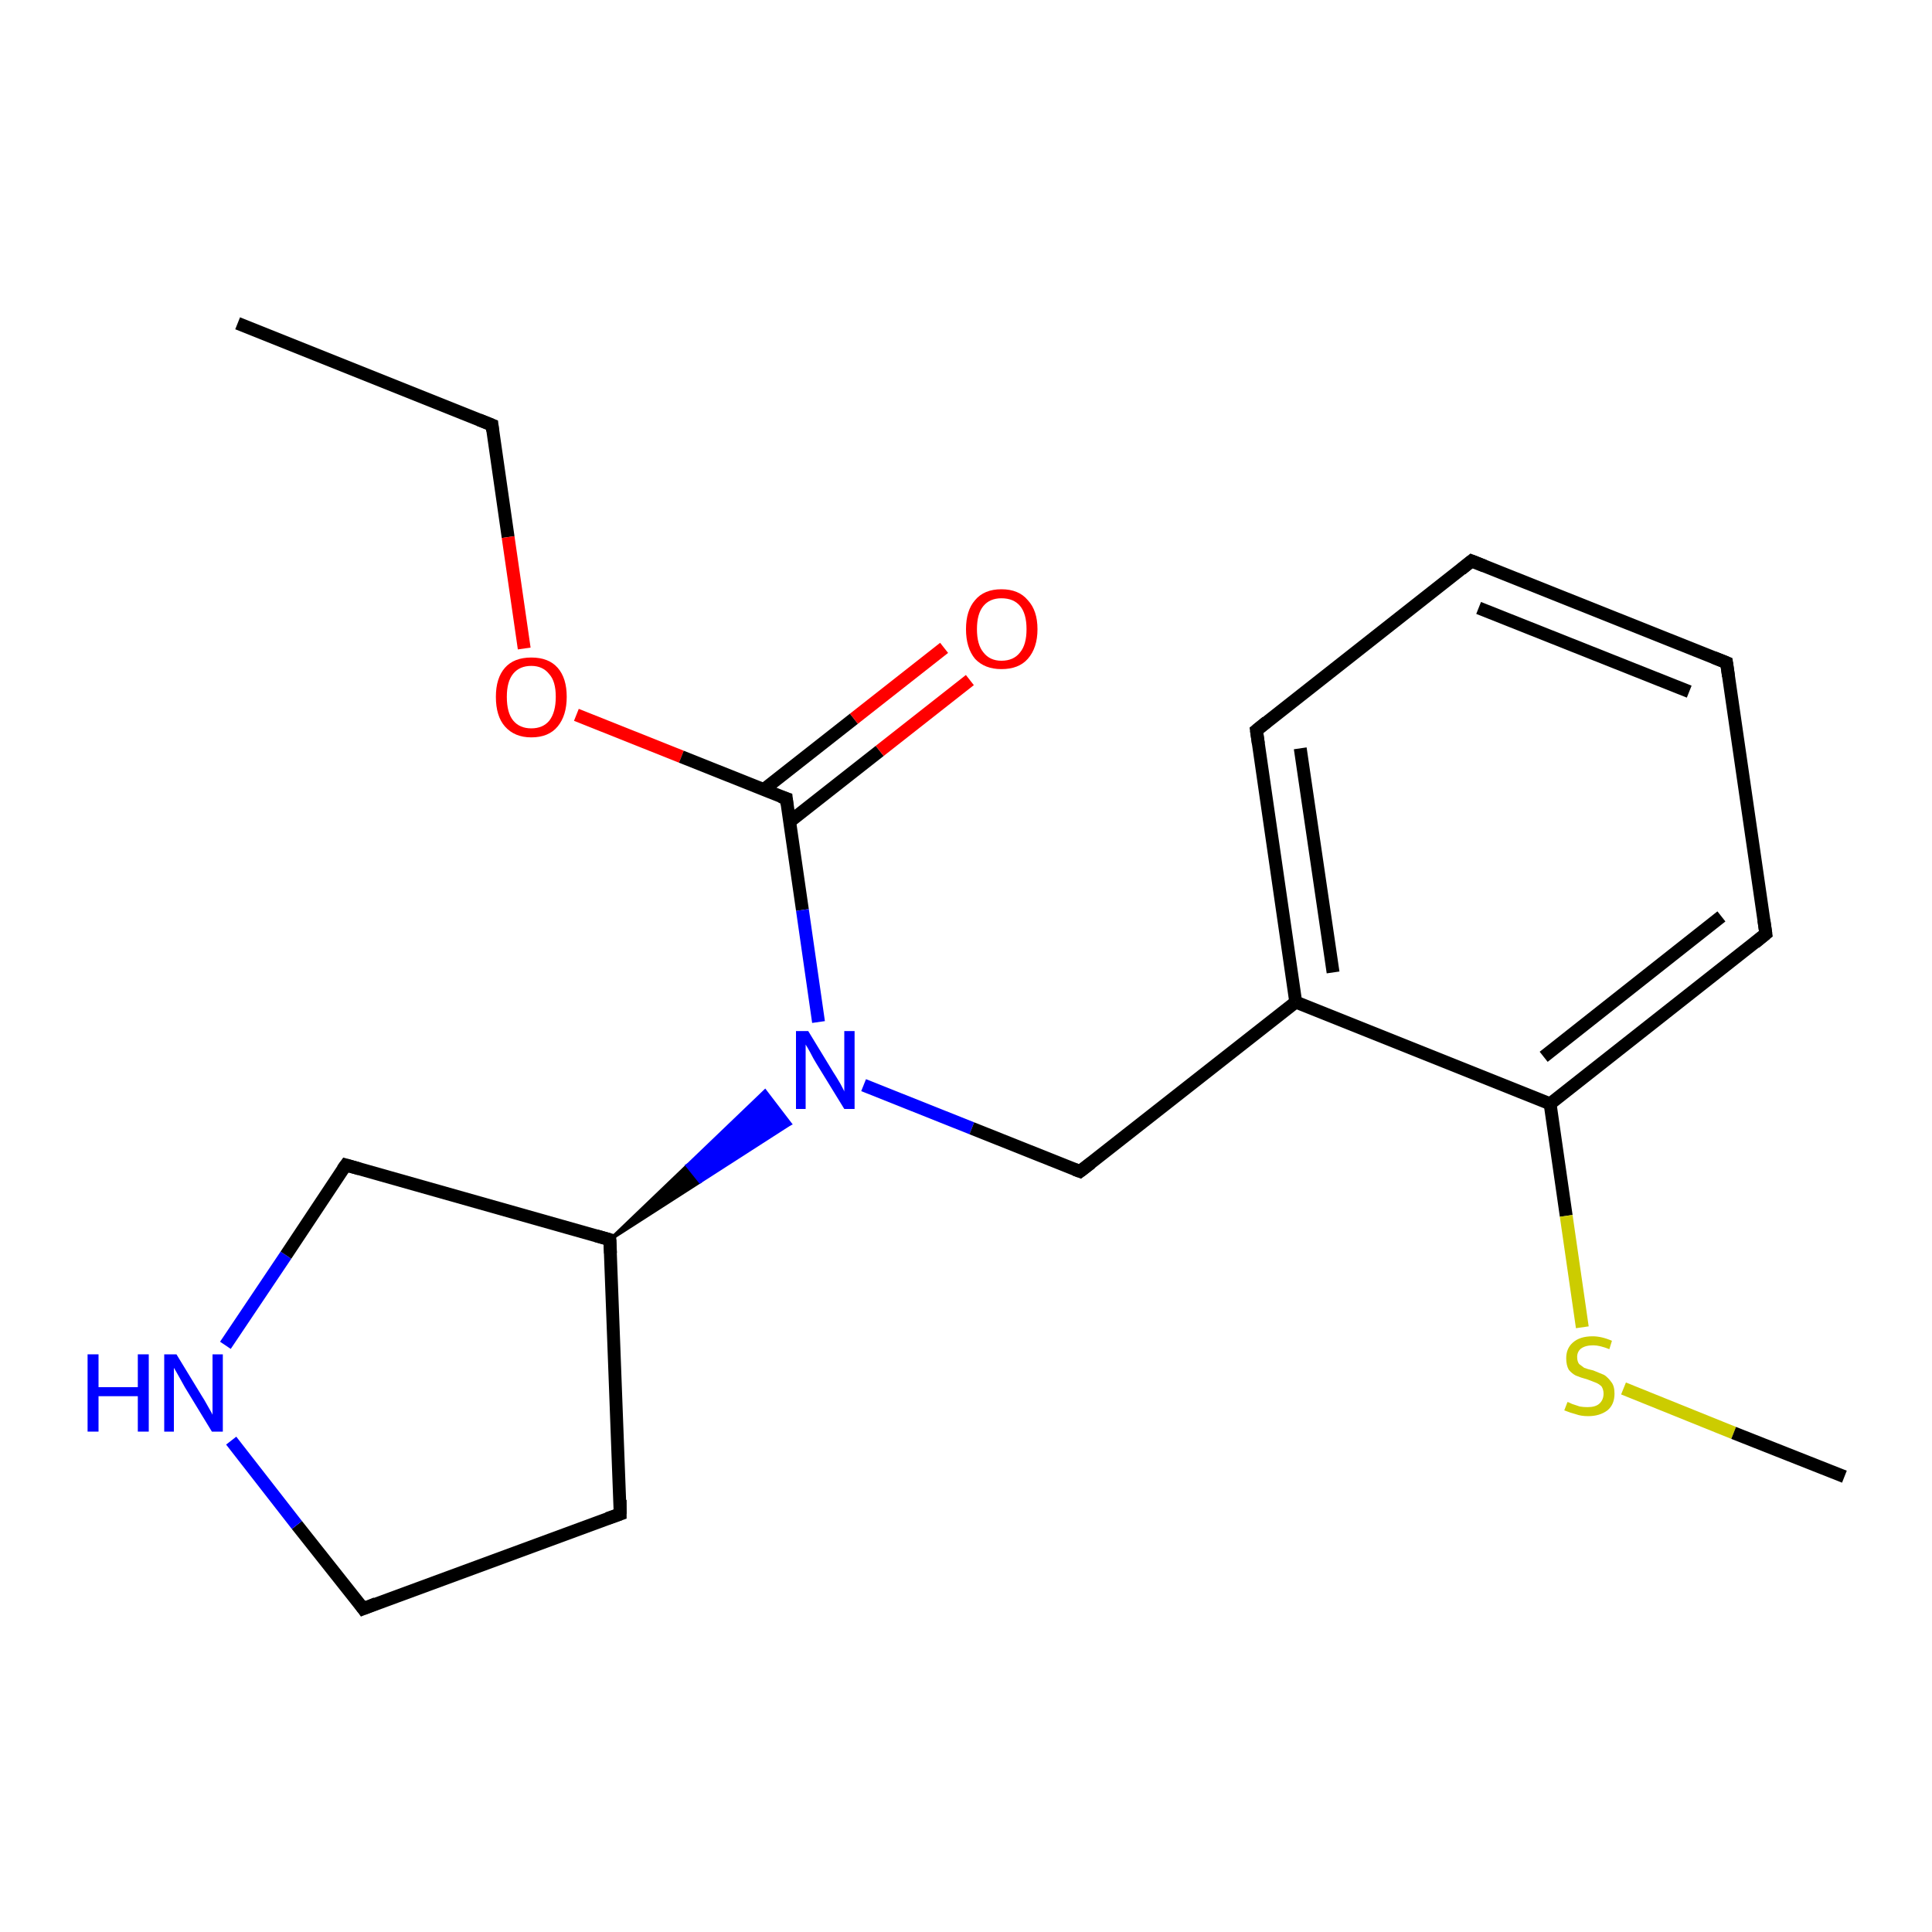 <?xml version='1.0' encoding='iso-8859-1'?>
<svg version='1.1' baseProfile='full'
              xmlns='http://www.w3.org/2000/svg'
                      xmlns:rdkit='http://www.rdkit.org/xml'
                      xmlns:xlink='http://www.w3.org/1999/xlink'
                  xml:space='preserve'
width='300px' height='300px' viewBox='0 0 300 300'>
<!-- END OF HEADER -->
<rect style='opacity:1.0;fill:#FFFFFF;stroke:none' width='300.0' height='300.0' x='0.0' y='0.0'> </rect>
<path class='bond-0 atom-0 atom-1' d='M 36.9,50.2 L 76.4,66.0' style='fill:none;fill-rule:evenodd;stroke:#000000;stroke-width:2.0px;stroke-linecap:butt;stroke-linejoin:miter;stroke-opacity:1' />
<path class='bond-1 atom-1 atom-2' d='M 76.4,66.0 L 78.9,83.4' style='fill:none;fill-rule:evenodd;stroke:#000000;stroke-width:2.0px;stroke-linecap:butt;stroke-linejoin:miter;stroke-opacity:1' />
<path class='bond-1 atom-1 atom-2' d='M 78.9,83.4 L 81.4,100.7' style='fill:none;fill-rule:evenodd;stroke:#FF0000;stroke-width:2.0px;stroke-linecap:butt;stroke-linejoin:miter;stroke-opacity:1' />
<path class='bond-2 atom-2 atom-3' d='M 89.5,111.0 L 105.8,117.5' style='fill:none;fill-rule:evenodd;stroke:#FF0000;stroke-width:2.0px;stroke-linecap:butt;stroke-linejoin:miter;stroke-opacity:1' />
<path class='bond-2 atom-2 atom-3' d='M 105.8,117.5 L 122.1,124.0' style='fill:none;fill-rule:evenodd;stroke:#000000;stroke-width:2.0px;stroke-linecap:butt;stroke-linejoin:miter;stroke-opacity:1' />
<path class='bond-3 atom-3 atom-4' d='M 122.6,127.6 L 136.6,116.6' style='fill:none;fill-rule:evenodd;stroke:#000000;stroke-width:2.0px;stroke-linecap:butt;stroke-linejoin:miter;stroke-opacity:1' />
<path class='bond-3 atom-3 atom-4' d='M 136.6,116.6 L 150.6,105.6' style='fill:none;fill-rule:evenodd;stroke:#FF0000;stroke-width:2.0px;stroke-linecap:butt;stroke-linejoin:miter;stroke-opacity:1' />
<path class='bond-3 atom-3 atom-4' d='M 118.6,122.6 L 132.6,111.6' style='fill:none;fill-rule:evenodd;stroke:#000000;stroke-width:2.0px;stroke-linecap:butt;stroke-linejoin:miter;stroke-opacity:1' />
<path class='bond-3 atom-3 atom-4' d='M 132.6,111.6 L 146.6,100.6' style='fill:none;fill-rule:evenodd;stroke:#FF0000;stroke-width:2.0px;stroke-linecap:butt;stroke-linejoin:miter;stroke-opacity:1' />
<path class='bond-4 atom-3 atom-5' d='M 122.1,124.0 L 124.6,141.3' style='fill:none;fill-rule:evenodd;stroke:#000000;stroke-width:2.0px;stroke-linecap:butt;stroke-linejoin:miter;stroke-opacity:1' />
<path class='bond-4 atom-3 atom-5' d='M 124.6,141.3 L 127.1,158.7' style='fill:none;fill-rule:evenodd;stroke:#0000FF;stroke-width:2.0px;stroke-linecap:butt;stroke-linejoin:miter;stroke-opacity:1' />
<path class='bond-5 atom-5 atom-6' d='M 134.1,168.5 L 150.9,175.2' style='fill:none;fill-rule:evenodd;stroke:#0000FF;stroke-width:2.0px;stroke-linecap:butt;stroke-linejoin:miter;stroke-opacity:1' />
<path class='bond-5 atom-5 atom-6' d='M 150.9,175.2 L 167.7,181.9' style='fill:none;fill-rule:evenodd;stroke:#000000;stroke-width:2.0px;stroke-linecap:butt;stroke-linejoin:miter;stroke-opacity:1' />
<path class='bond-6 atom-6 atom-7' d='M 167.7,181.9 L 201.2,155.6' style='fill:none;fill-rule:evenodd;stroke:#000000;stroke-width:2.0px;stroke-linecap:butt;stroke-linejoin:miter;stroke-opacity:1' />
<path class='bond-7 atom-7 atom-8' d='M 201.2,155.6 L 195.1,113.4' style='fill:none;fill-rule:evenodd;stroke:#000000;stroke-width:2.0px;stroke-linecap:butt;stroke-linejoin:miter;stroke-opacity:1' />
<path class='bond-7 atom-7 atom-8' d='M 207.0,151.0 L 201.9,116.2' style='fill:none;fill-rule:evenodd;stroke:#000000;stroke-width:2.0px;stroke-linecap:butt;stroke-linejoin:miter;stroke-opacity:1' />
<path class='bond-8 atom-8 atom-9' d='M 195.1,113.4 L 228.5,87.1' style='fill:none;fill-rule:evenodd;stroke:#000000;stroke-width:2.0px;stroke-linecap:butt;stroke-linejoin:miter;stroke-opacity:1' />
<path class='bond-9 atom-9 atom-10' d='M 228.5,87.1 L 268.1,102.9' style='fill:none;fill-rule:evenodd;stroke:#000000;stroke-width:2.0px;stroke-linecap:butt;stroke-linejoin:miter;stroke-opacity:1' />
<path class='bond-9 atom-9 atom-10' d='M 229.6,94.4 L 262.3,107.4' style='fill:none;fill-rule:evenodd;stroke:#000000;stroke-width:2.0px;stroke-linecap:butt;stroke-linejoin:miter;stroke-opacity:1' />
<path class='bond-10 atom-10 atom-11' d='M 268.1,102.9 L 274.2,145.0' style='fill:none;fill-rule:evenodd;stroke:#000000;stroke-width:2.0px;stroke-linecap:butt;stroke-linejoin:miter;stroke-opacity:1' />
<path class='bond-11 atom-11 atom-12' d='M 274.2,145.0 L 240.7,171.4' style='fill:none;fill-rule:evenodd;stroke:#000000;stroke-width:2.0px;stroke-linecap:butt;stroke-linejoin:miter;stroke-opacity:1' />
<path class='bond-11 atom-11 atom-12' d='M 267.3,142.3 L 239.7,164.1' style='fill:none;fill-rule:evenodd;stroke:#000000;stroke-width:2.0px;stroke-linecap:butt;stroke-linejoin:miter;stroke-opacity:1' />
<path class='bond-12 atom-12 atom-13' d='M 240.7,171.4 L 243.2,188.8' style='fill:none;fill-rule:evenodd;stroke:#000000;stroke-width:2.0px;stroke-linecap:butt;stroke-linejoin:miter;stroke-opacity:1' />
<path class='bond-12 atom-12 atom-13' d='M 243.2,188.8 L 245.7,206.1' style='fill:none;fill-rule:evenodd;stroke:#CCCC00;stroke-width:2.0px;stroke-linecap:butt;stroke-linejoin:miter;stroke-opacity:1' />
<path class='bond-13 atom-13 atom-14' d='M 252.1,215.6 L 269.2,222.5' style='fill:none;fill-rule:evenodd;stroke:#CCCC00;stroke-width:2.0px;stroke-linecap:butt;stroke-linejoin:miter;stroke-opacity:1' />
<path class='bond-13 atom-13 atom-14' d='M 269.2,222.5 L 286.4,229.3' style='fill:none;fill-rule:evenodd;stroke:#000000;stroke-width:2.0px;stroke-linecap:butt;stroke-linejoin:miter;stroke-opacity:1' />
<path class='bond-14 atom-15 atom-5' d='M 94.7,192.5 L 106.7,181.0 L 108.7,183.5 Z' style='fill:#000000;fill-rule:evenodd;fill-opacity:1;stroke:#000000;stroke-width:0.5px;stroke-linecap:butt;stroke-linejoin:miter;stroke-opacity:1;' />
<path class='bond-14 atom-15 atom-5' d='M 106.7,181.0 L 122.7,174.5 L 118.8,169.4 Z' style='fill:#0000FF;fill-rule:evenodd;fill-opacity:1;stroke:#0000FF;stroke-width:0.5px;stroke-linecap:butt;stroke-linejoin:miter;stroke-opacity:1;' />
<path class='bond-14 atom-15 atom-5' d='M 106.7,181.0 L 108.7,183.5 L 122.7,174.5 Z' style='fill:#0000FF;fill-rule:evenodd;fill-opacity:1;stroke:#0000FF;stroke-width:0.5px;stroke-linecap:butt;stroke-linejoin:miter;stroke-opacity:1;' />
<path class='bond-15 atom-15 atom-16' d='M 94.7,192.5 L 96.3,235.1' style='fill:none;fill-rule:evenodd;stroke:#000000;stroke-width:2.0px;stroke-linecap:butt;stroke-linejoin:miter;stroke-opacity:1' />
<path class='bond-16 atom-16 atom-17' d='M 96.3,235.1 L 56.4,249.8' style='fill:none;fill-rule:evenodd;stroke:#000000;stroke-width:2.0px;stroke-linecap:butt;stroke-linejoin:miter;stroke-opacity:1' />
<path class='bond-17 atom-17 atom-18' d='M 56.4,249.8 L 46.1,236.8' style='fill:none;fill-rule:evenodd;stroke:#000000;stroke-width:2.0px;stroke-linecap:butt;stroke-linejoin:miter;stroke-opacity:1' />
<path class='bond-17 atom-17 atom-18' d='M 46.1,236.8 L 35.9,223.7' style='fill:none;fill-rule:evenodd;stroke:#0000FF;stroke-width:2.0px;stroke-linecap:butt;stroke-linejoin:miter;stroke-opacity:1' />
<path class='bond-18 atom-18 atom-19' d='M 35.0,208.9 L 44.4,194.9' style='fill:none;fill-rule:evenodd;stroke:#0000FF;stroke-width:2.0px;stroke-linecap:butt;stroke-linejoin:miter;stroke-opacity:1' />
<path class='bond-18 atom-18 atom-19' d='M 44.4,194.9 L 53.7,180.9' style='fill:none;fill-rule:evenodd;stroke:#000000;stroke-width:2.0px;stroke-linecap:butt;stroke-linejoin:miter;stroke-opacity:1' />
<path class='bond-19 atom-12 atom-7' d='M 240.7,171.4 L 201.2,155.6' style='fill:none;fill-rule:evenodd;stroke:#000000;stroke-width:2.0px;stroke-linecap:butt;stroke-linejoin:miter;stroke-opacity:1' />
<path class='bond-20 atom-19 atom-15' d='M 53.7,180.9 L 94.7,192.5' style='fill:none;fill-rule:evenodd;stroke:#000000;stroke-width:2.0px;stroke-linecap:butt;stroke-linejoin:miter;stroke-opacity:1' />
<path d='M 74.4,65.2 L 76.4,66.0 L 76.5,66.9' style='fill:none;stroke:#000000;stroke-width:2.0px;stroke-linecap:butt;stroke-linejoin:miter;stroke-opacity:1;' />
<path d='M 121.2,123.7 L 122.1,124.0 L 122.2,124.9' style='fill:none;stroke:#000000;stroke-width:2.0px;stroke-linecap:butt;stroke-linejoin:miter;stroke-opacity:1;' />
<path d='M 166.9,181.6 L 167.7,181.9 L 169.4,180.6' style='fill:none;stroke:#000000;stroke-width:2.0px;stroke-linecap:butt;stroke-linejoin:miter;stroke-opacity:1;' />
<path d='M 195.4,115.5 L 195.1,113.4 L 196.7,112.1' style='fill:none;stroke:#000000;stroke-width:2.0px;stroke-linecap:butt;stroke-linejoin:miter;stroke-opacity:1;' />
<path d='M 226.9,88.4 L 228.5,87.1 L 230.5,87.9' style='fill:none;stroke:#000000;stroke-width:2.0px;stroke-linecap:butt;stroke-linejoin:miter;stroke-opacity:1;' />
<path d='M 266.1,102.1 L 268.1,102.9 L 268.4,105.0' style='fill:none;stroke:#000000;stroke-width:2.0px;stroke-linecap:butt;stroke-linejoin:miter;stroke-opacity:1;' />
<path d='M 273.9,142.9 L 274.2,145.0 L 272.5,146.4' style='fill:none;stroke:#000000;stroke-width:2.0px;stroke-linecap:butt;stroke-linejoin:miter;stroke-opacity:1;' />
<path d='M 94.8,194.6 L 94.7,192.5 L 92.6,191.9' style='fill:none;stroke:#000000;stroke-width:2.0px;stroke-linecap:butt;stroke-linejoin:miter;stroke-opacity:1;' />
<path d='M 96.3,232.9 L 96.3,235.1 L 94.3,235.8' style='fill:none;stroke:#000000;stroke-width:2.0px;stroke-linecap:butt;stroke-linejoin:miter;stroke-opacity:1;' />
<path d='M 58.4,249.0 L 56.4,249.8 L 55.9,249.1' style='fill:none;stroke:#000000;stroke-width:2.0px;stroke-linecap:butt;stroke-linejoin:miter;stroke-opacity:1;' />
<path d='M 53.2,181.6 L 53.7,180.9 L 55.8,181.5' style='fill:none;stroke:#000000;stroke-width:2.0px;stroke-linecap:butt;stroke-linejoin:miter;stroke-opacity:1;' />
<path class='atom-2' d='M 77.0 108.2
Q 77.0 105.3, 78.4 103.7
Q 79.8 102.1, 82.5 102.1
Q 85.2 102.1, 86.6 103.7
Q 88.0 105.3, 88.0 108.2
Q 88.0 111.1, 86.6 112.8
Q 85.2 114.5, 82.5 114.5
Q 79.9 114.5, 78.4 112.8
Q 77.0 111.2, 77.0 108.2
M 82.5 113.1
Q 84.3 113.1, 85.3 111.9
Q 86.3 110.6, 86.3 108.2
Q 86.3 105.8, 85.3 104.7
Q 84.3 103.4, 82.5 103.4
Q 80.7 103.4, 79.7 104.6
Q 78.7 105.8, 78.7 108.2
Q 78.7 110.7, 79.7 111.9
Q 80.7 113.1, 82.5 113.1
' fill='#FF0000'/>
<path class='atom-4' d='M 150.0 97.7
Q 150.0 94.8, 151.4 93.2
Q 152.8 91.5, 155.5 91.5
Q 158.2 91.5, 159.6 93.2
Q 161.1 94.8, 161.1 97.7
Q 161.1 100.6, 159.6 102.3
Q 158.2 103.9, 155.5 103.9
Q 152.9 103.9, 151.4 102.3
Q 150.0 100.6, 150.0 97.7
M 155.5 102.6
Q 157.4 102.6, 158.4 101.3
Q 159.4 100.1, 159.4 97.7
Q 159.4 95.3, 158.4 94.1
Q 157.4 92.9, 155.5 92.9
Q 153.7 92.9, 152.7 94.1
Q 151.7 95.3, 151.7 97.7
Q 151.7 100.1, 152.7 101.3
Q 153.7 102.6, 155.5 102.6
' fill='#FF0000'/>
<path class='atom-5' d='M 125.5 160.1
L 129.4 166.5
Q 129.8 167.1, 130.5 168.3
Q 131.1 169.4, 131.1 169.5
L 131.1 160.1
L 132.7 160.1
L 132.7 172.2
L 131.1 172.2
L 126.8 165.2
Q 126.3 164.4, 125.8 163.4
Q 125.3 162.5, 125.1 162.2
L 125.1 172.2
L 123.6 172.2
L 123.6 160.1
L 125.5 160.1
' fill='#0000FF'/>
<path class='atom-13' d='M 243.4 217.7
Q 243.5 217.7, 244.1 218.0
Q 244.7 218.2, 245.3 218.4
Q 245.9 218.5, 246.5 218.5
Q 247.7 218.5, 248.3 218.0
Q 249.0 217.4, 249.0 216.4
Q 249.0 215.8, 248.7 215.3
Q 248.3 214.9, 247.8 214.7
Q 247.3 214.5, 246.5 214.2
Q 245.4 213.9, 244.7 213.6
Q 244.1 213.3, 243.6 212.7
Q 243.2 212.0, 243.2 210.9
Q 243.2 209.4, 244.2 208.5
Q 245.3 207.5, 247.3 207.5
Q 248.7 207.5, 250.3 208.2
L 249.9 209.5
Q 248.4 208.9, 247.4 208.9
Q 246.2 208.9, 245.5 209.4
Q 244.9 209.9, 244.9 210.7
Q 244.9 211.4, 245.2 211.8
Q 245.6 212.1, 246.0 212.4
Q 246.5 212.6, 247.4 212.8
Q 248.4 213.2, 249.1 213.5
Q 249.7 213.9, 250.2 214.6
Q 250.7 215.2, 250.7 216.4
Q 250.7 218.1, 249.6 219.0
Q 248.4 219.9, 246.6 219.9
Q 245.5 219.9, 244.7 219.6
Q 243.9 219.4, 242.9 219.0
L 243.4 217.7
' fill='#CCCC00'/>
<path class='atom-18' d='M 13.6 210.3
L 15.3 210.3
L 15.3 215.4
L 21.4 215.4
L 21.4 210.3
L 23.1 210.3
L 23.1 222.3
L 21.4 222.3
L 21.4 216.8
L 15.3 216.8
L 15.3 222.3
L 13.6 222.3
L 13.6 210.3
' fill='#0000FF'/>
<path class='atom-18' d='M 27.4 210.3
L 31.3 216.7
Q 31.7 217.3, 32.3 218.4
Q 33.0 219.6, 33.0 219.7
L 33.0 210.3
L 34.6 210.3
L 34.6 222.3
L 32.9 222.3
L 28.7 215.4
Q 28.2 214.5, 27.7 213.6
Q 27.2 212.7, 27.0 212.4
L 27.0 222.3
L 25.5 222.3
L 25.5 210.3
L 27.4 210.3
' fill='#0000FF'/>
</svg>
